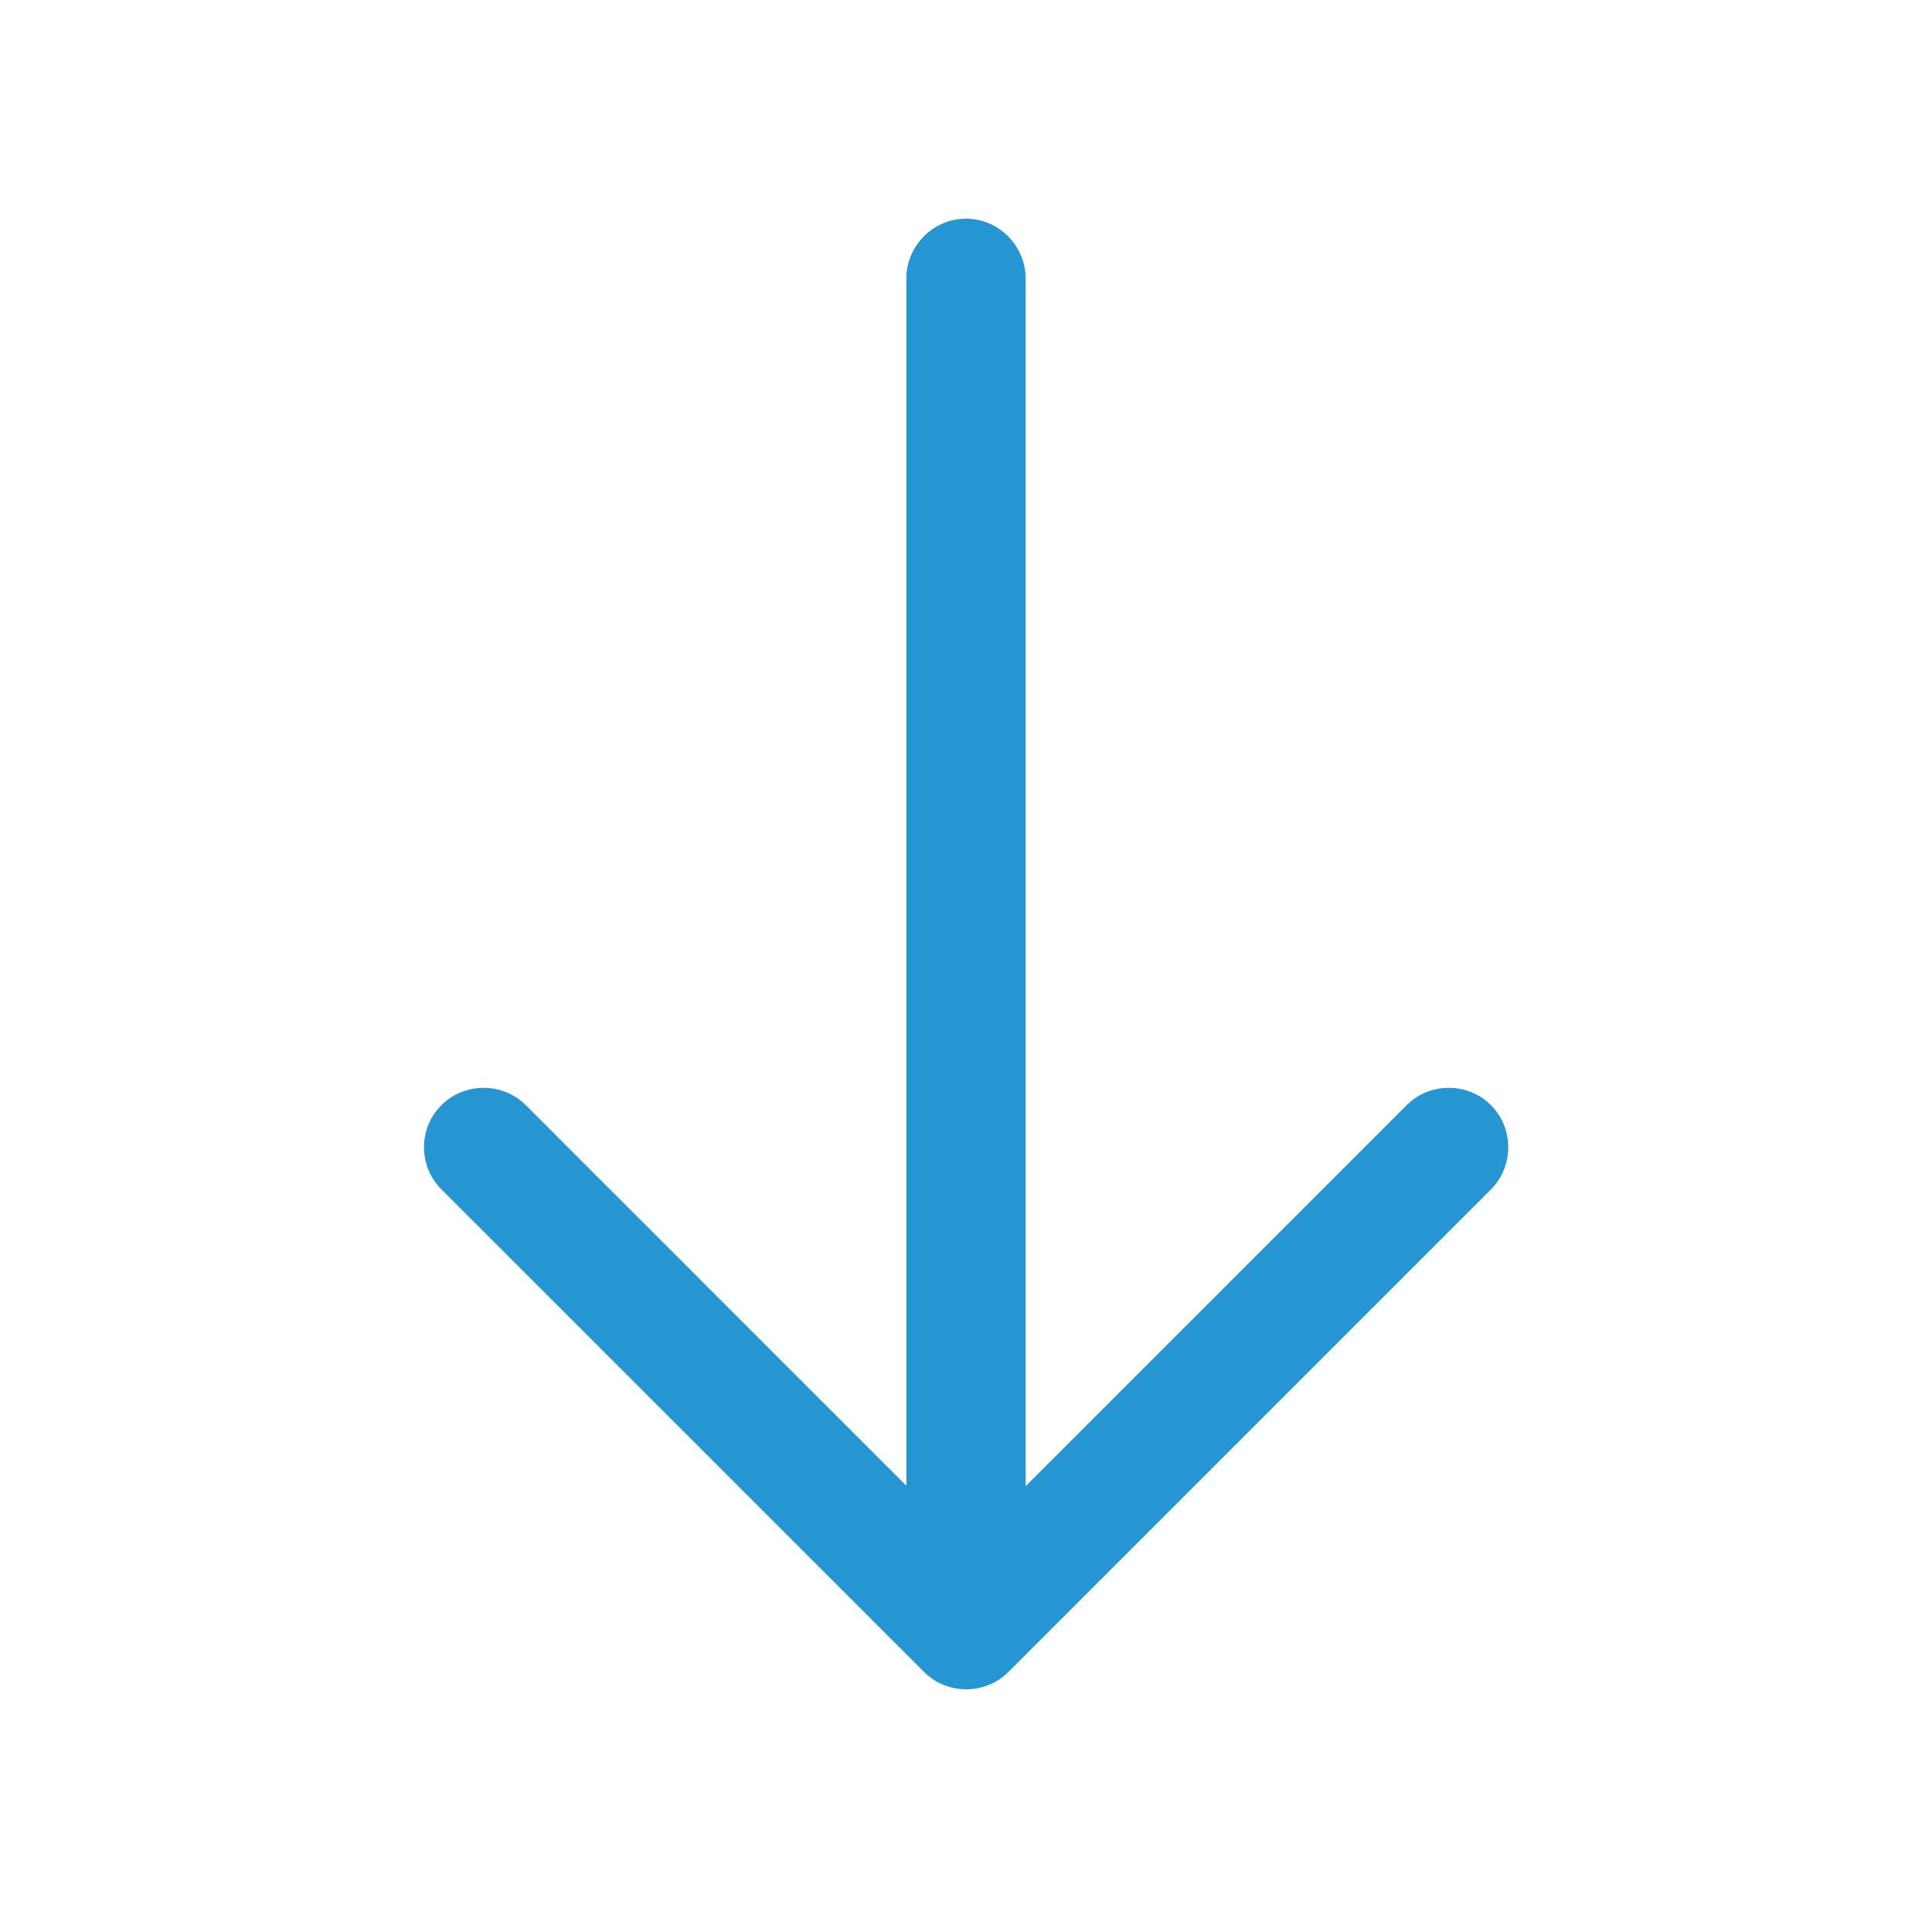 <svg width="81" height="80" viewBox="0 0 81 80" fill="none" xmlns="http://www.w3.org/2000/svg">
<path d="M17.776 48.101C17.776 47.468 18.009 46.834 18.509 46.334C19.476 45.368 21.076 45.368 22.043 46.334L40.509 64.801L58.976 46.334C59.943 45.368 61.543 45.368 62.509 46.334C63.476 47.301 63.476 48.901 62.509 49.868L42.276 70.101C41.309 71.068 39.709 71.068 38.743 70.101L18.509 49.868C18.009 49.368 17.776 48.734 17.776 48.101Z" fill="#2696D3"/>
<path d="M38 67.768L38 11.668C38 10.301 39.133 9.168 40.5 9.168C41.867 9.168 43 10.301 43 11.668L43 67.768C43 69.135 41.867 70.268 40.5 70.268C39.133 70.268 38 69.135 38 67.768Z" fill="#2696D3"/>
</svg>
